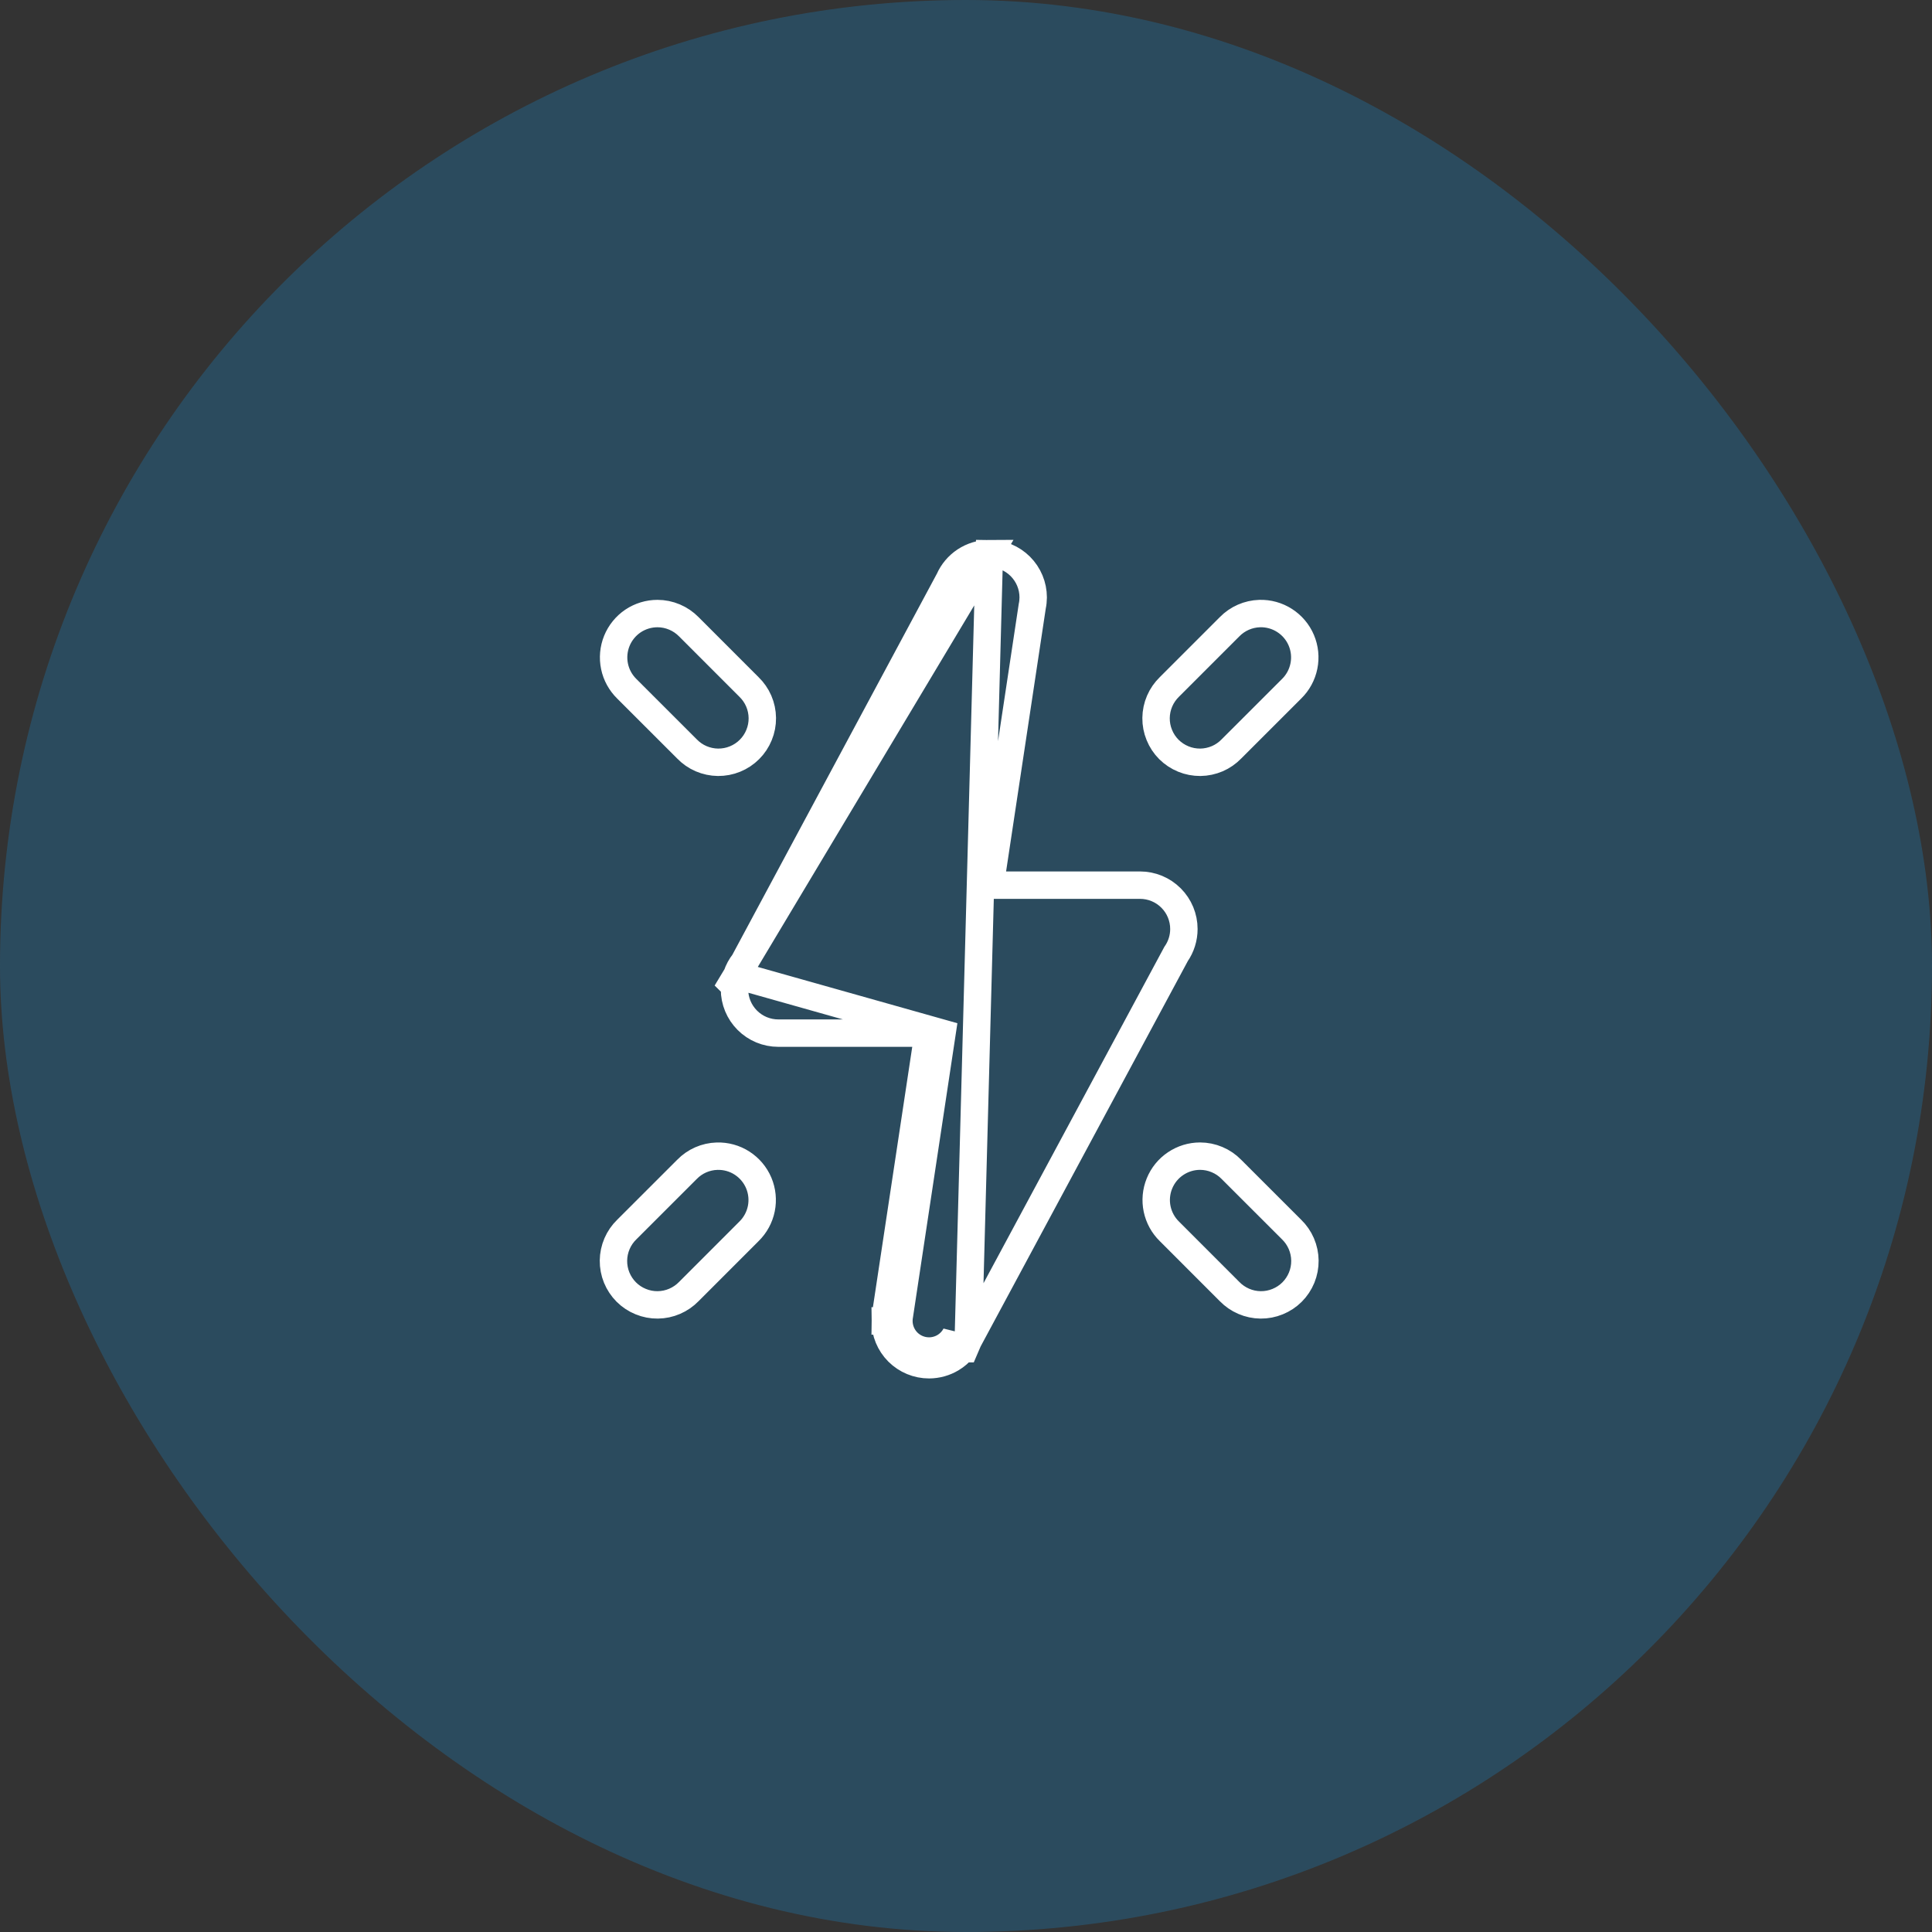 <svg width="59" height="59" viewBox="0 0 59 59" fill="none" xmlns="http://www.w3.org/2000/svg">
    <rect x="0" y="0" width="59" height="59" fill="#333333" stroke="none"/>
    <rect width="59" height="59" rx="29.5" fill="#24658A" fill-opacity="0.5"/>
    <path d="M22.502 29.783C22.55 29.639 22.623 29.504 22.718 29.385L28.987 17.704C29.09 17.47 29.258 17.27 29.472 17.128C29.692 16.983 29.949 16.905 30.212 16.905L22.502 29.783ZM22.502 29.783L22.353 30.03L22.434 30.11C22.431 30.143 22.43 30.176 22.43 30.21V30.211C22.43 30.567 22.571 30.907 22.822 31.158C23.073 31.409 23.413 31.55 23.768 31.55H28.345L27.056 40.083C27.04 40.167 27.032 40.253 27.032 40.339L27.451 40.338M22.502 29.783L28.768 31.55L27.469 40.154C27.457 40.215 27.451 40.276 27.451 40.338M27.451 40.338C27.451 40.582 27.548 40.816 27.72 40.989C27.893 41.161 28.127 41.258 28.371 41.258C28.539 41.258 28.703 41.212 28.846 41.126C28.989 41.039 29.106 40.915 29.184 40.767V41.186H29.186H29.406M27.451 40.338H27.032C27.032 40.693 27.173 41.033 27.424 41.285C27.676 41.536 28.016 41.677 28.371 41.677H28.372C28.615 41.676 28.854 41.61 29.062 41.484C29.194 41.404 29.31 41.304 29.406 41.186M29.406 41.186H29.462L29.569 40.937M29.406 41.186L29.569 40.937M29.569 40.937L35.914 29.135C36.07 28.911 36.154 28.644 36.154 28.371V28.37C36.154 28.015 36.013 27.675 35.762 27.424C35.511 27.172 35.17 27.031 34.815 27.031H30.238L31.523 18.515C31.542 18.426 31.551 18.336 31.552 18.245V18.244C31.552 17.889 31.41 17.548 31.159 17.297C30.908 17.046 30.568 16.905 30.213 16.905L29.569 40.937ZM20.077 18.737H20.077C19.811 18.737 19.55 18.817 19.329 18.965C19.109 19.114 18.937 19.326 18.837 19.572C18.737 19.819 18.712 20.09 18.767 20.351C18.821 20.611 18.952 20.848 19.141 21.034L20.978 22.87C21.101 22.997 21.247 23.099 21.409 23.169C21.573 23.239 21.749 23.277 21.927 23.279C22.105 23.28 22.282 23.247 22.447 23.179C22.612 23.112 22.762 23.012 22.887 22.887C23.014 22.761 23.113 22.611 23.18 22.446C23.248 22.281 23.282 22.104 23.28 21.926C23.278 21.748 23.241 21.572 23.17 21.408C23.1 21.246 22.998 21.1 22.871 20.977L21.035 19.14C20.91 19.013 20.762 18.912 20.598 18.843C20.433 18.773 20.256 18.737 20.077 18.737ZM38.467 18.737L38.467 18.737C38.12 18.748 37.791 18.892 37.549 19.14L35.712 20.977C35.586 21.1 35.484 21.246 35.414 21.408C35.343 21.572 35.306 21.748 35.304 21.926C35.302 22.104 35.336 22.281 35.404 22.446C35.471 22.611 35.57 22.761 35.696 22.887C35.822 23.012 35.972 23.112 36.137 23.179C36.302 23.247 36.479 23.28 36.657 23.279C36.835 23.277 37.011 23.239 37.175 23.169C37.337 23.099 37.483 22.997 37.606 22.87L39.443 21.034C39.635 20.846 39.766 20.605 39.819 20.341C39.873 20.077 39.845 19.802 39.74 19.554C39.635 19.305 39.457 19.095 39.23 18.949C39.003 18.803 38.737 18.729 38.467 18.737ZM21.897 35.308L21.897 35.308C21.55 35.318 21.221 35.462 20.979 35.711L19.142 37.547C19.015 37.67 18.914 37.816 18.844 37.978C18.773 38.142 18.736 38.318 18.734 38.496C18.732 38.674 18.766 38.851 18.833 39.016C18.901 39.181 19 39.331 19.126 39.457C19.252 39.583 19.402 39.682 19.567 39.749C19.732 39.817 19.909 39.851 20.087 39.849C20.265 39.847 20.441 39.81 20.604 39.739C20.766 39.669 20.913 39.568 21.036 39.441L22.872 37.604C23.064 37.416 23.196 37.175 23.249 36.912C23.303 36.647 23.275 36.373 23.17 36.124C23.065 35.876 22.887 35.665 22.66 35.519C22.433 35.373 22.167 35.3 21.897 35.308ZM36.648 35.307H36.647C36.381 35.307 36.121 35.387 35.9 35.536C35.679 35.684 35.507 35.896 35.407 36.143C35.307 36.389 35.282 36.66 35.337 36.921C35.392 37.181 35.522 37.419 35.712 37.604L37.548 39.441C37.671 39.568 37.818 39.669 37.98 39.739C38.143 39.81 38.319 39.847 38.497 39.849C38.675 39.851 38.852 39.817 39.017 39.749C39.182 39.682 39.332 39.583 39.458 39.457C39.584 39.331 39.683 39.181 39.751 39.016C39.818 38.851 39.852 38.674 39.85 38.496C39.848 38.318 39.811 38.142 39.74 37.978C39.67 37.816 39.569 37.67 39.442 37.547L37.605 35.711C37.481 35.583 37.332 35.482 37.168 35.413C37.004 35.343 36.826 35.307 36.648 35.307Z" stroke="white" stroke-width="0.837"/>
</svg>
